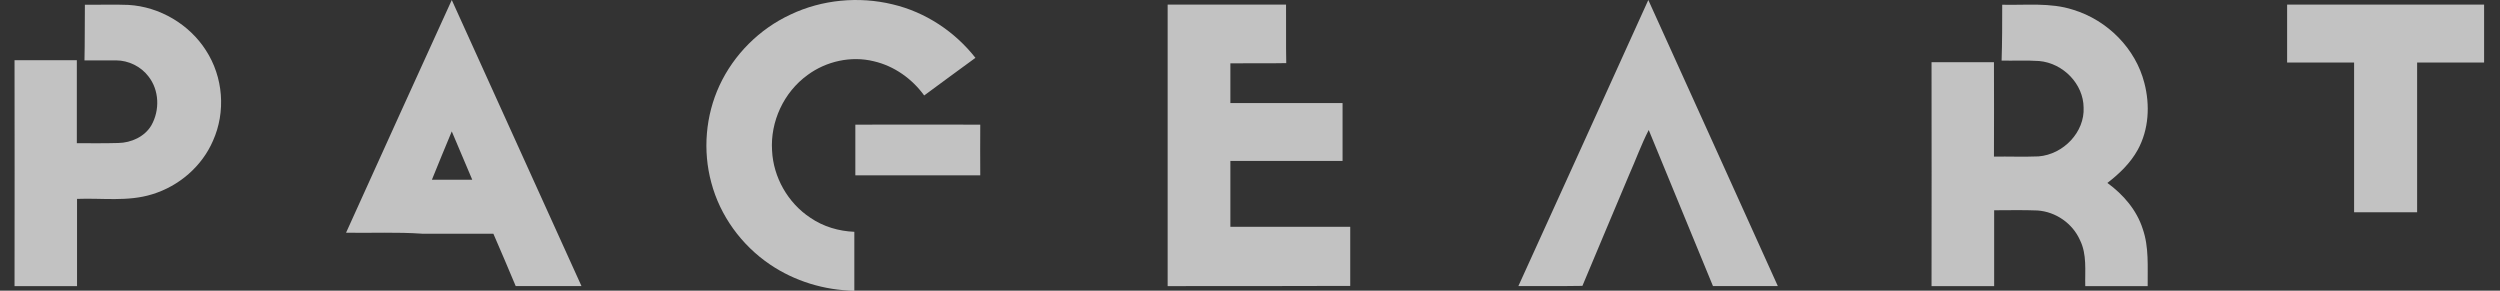 <svg width="86" height="10" viewBox="0 0 86 10" fill="none" xmlns="http://www.w3.org/2000/svg">
<rect x="0" y="0" width="86" height="10" fill="#333333" stroke="none"/>
<g clip-path="url(#clip0_186_18)">
<path d="M27.199 0.498C28.279 -0.015 29.545 -0.132 30.704 0.149C31.842 0.416 32.852 1.094 33.555 1.99C32.965 2.415 32.382 2.853 31.792 3.284C31.38 2.716 30.768 2.271 30.057 2.107C29.275 1.915 28.422 2.107 27.782 2.579C26.957 3.175 26.495 4.188 26.559 5.181C26.602 6.091 27.099 6.981 27.881 7.494C28.322 7.796 28.855 7.953 29.389 7.974C29.389 8.651 29.389 9.329 29.389 10C28.358 9.986 27.334 9.671 26.495 9.103C25.5 8.432 24.767 7.412 24.469 6.283C24.17 5.181 24.27 3.976 24.753 2.935C25.244 1.881 26.118 0.998 27.199 0.498Z" fill="white" fill-opacity="0.7"/>
<path d="M11.904 8.006C13.116 5.335 14.322 2.664 15.541 0C17.028 3.28 18.515 6.561 20.003 9.841C19.248 9.841 18.494 9.841 17.74 9.841C17.486 9.239 17.233 8.636 16.972 8.04C16.161 8.04 15.344 8.04 14.533 8.04C13.659 7.978 12.778 8.02 11.904 8.006ZM14.857 6.184C15.322 6.184 15.781 6.184 16.246 6.184C16.013 5.629 15.774 5.075 15.541 4.52C15.308 5.075 15.083 5.629 14.857 6.184Z" fill="white" fill-opacity="0.7"/>
<path d="M56.702 0C58.194 3.28 59.672 6.561 61.157 9.841C60.418 9.841 59.672 9.841 58.926 9.841C58.187 8.054 57.455 6.266 56.716 4.472C56.456 4.979 56.266 5.513 56.033 6.034C55.505 7.3 54.963 8.561 54.435 9.834C53.703 9.848 52.964 9.834 52.232 9.841C53.725 6.561 55.217 3.28 56.702 0Z" fill="white" fill-opacity="0.7"/>
<path d="M2.92 0.162C3.416 0.169 3.92 0.148 4.417 0.169C5.496 0.23 6.517 0.841 7.085 1.734C7.681 2.654 7.773 3.848 7.326 4.844C6.95 5.716 6.163 6.402 5.233 6.684C4.396 6.945 3.509 6.807 2.65 6.842C2.65 7.844 2.65 8.839 2.65 9.842C1.933 9.842 1.217 9.842 0.5 9.842C0.507 7.254 0.5 4.658 0.5 2.07C1.217 2.07 1.926 2.07 2.643 2.07C2.643 3.025 2.643 3.972 2.643 4.926C3.118 4.926 3.594 4.933 4.069 4.919C4.516 4.912 4.978 4.7 5.205 4.315C5.503 3.793 5.481 3.1 5.105 2.626C4.85 2.29 4.424 2.077 3.991 2.077C3.629 2.077 3.267 2.077 2.906 2.077C2.92 1.439 2.913 0.8 2.92 0.162Z" fill="white" fill-opacity="0.7"/>
<path d="M40.167 9.842C40.167 6.614 40.167 3.387 40.167 0.159C41.52 0.159 42.88 0.159 44.24 0.159C44.247 0.832 44.233 1.505 44.247 2.171C43.606 2.185 42.965 2.171 42.325 2.178C42.325 2.631 42.325 3.091 42.325 3.545C43.614 3.545 44.902 3.545 46.184 3.545C46.184 4.211 46.184 4.87 46.184 5.536C44.895 5.536 43.606 5.536 42.325 5.536C42.325 6.291 42.325 7.047 42.325 7.802C43.699 7.802 45.073 7.802 46.448 7.802C46.448 8.482 46.448 9.162 46.448 9.835C44.354 9.842 42.261 9.842 40.167 9.842Z" fill="white" fill-opacity="0.7"/>
<path d="M68.876 0.163C69.686 0.184 70.532 0.081 71.314 0.335C72.508 0.698 73.468 1.68 73.766 2.854C73.965 3.616 73.922 4.453 73.539 5.153C73.29 5.606 72.906 5.977 72.494 6.293C73.041 6.691 73.503 7.226 73.709 7.872C73.93 8.503 73.873 9.183 73.88 9.842C73.162 9.842 72.444 9.842 71.733 9.842C71.719 9.313 71.797 8.75 71.549 8.256C71.3 7.693 70.724 7.281 70.084 7.24C69.587 7.22 69.096 7.233 68.599 7.233C68.599 8.105 68.599 8.97 68.599 9.842C67.881 9.842 67.163 9.842 66.445 9.842C66.452 7.274 66.445 4.707 66.445 2.14C67.163 2.14 67.881 2.14 68.592 2.14C68.599 3.225 68.592 4.302 68.592 5.387C69.103 5.38 69.615 5.401 70.127 5.38C70.987 5.311 71.719 4.536 71.676 3.698C71.669 2.895 70.98 2.174 70.148 2.099C69.722 2.071 69.288 2.092 68.855 2.085C68.876 1.44 68.876 0.801 68.876 0.163Z" fill="white" fill-opacity="0.7"/>
<path d="M78.677 0.159C80.938 0.159 83.192 0.159 85.453 0.159C85.453 0.823 85.453 1.486 85.453 2.15C84.685 2.15 83.917 2.15 83.149 2.15C83.149 3.869 83.149 5.589 83.149 7.302C82.424 7.302 81.699 7.302 80.981 7.302C80.981 5.582 80.981 3.863 80.981 2.15C80.213 2.15 79.445 2.15 78.677 2.15C78.677 1.486 78.677 0.823 78.677 0.159Z" fill="white" fill-opacity="0.7"/>
<path d="M29.424 4.288C30.856 4.288 32.289 4.282 33.721 4.288C33.714 4.871 33.721 5.448 33.721 6.031C32.289 6.031 30.856 6.031 29.424 6.031C29.424 5.448 29.424 4.865 29.424 4.288Z" fill="white" fill-opacity="0.7"/>
</g>
<defs>
<clipPath id="clip0_186_18">
<rect width="85" height="10" fill="white" transform="translate(0.5)"/>
</clipPath>
</defs>
</svg>
